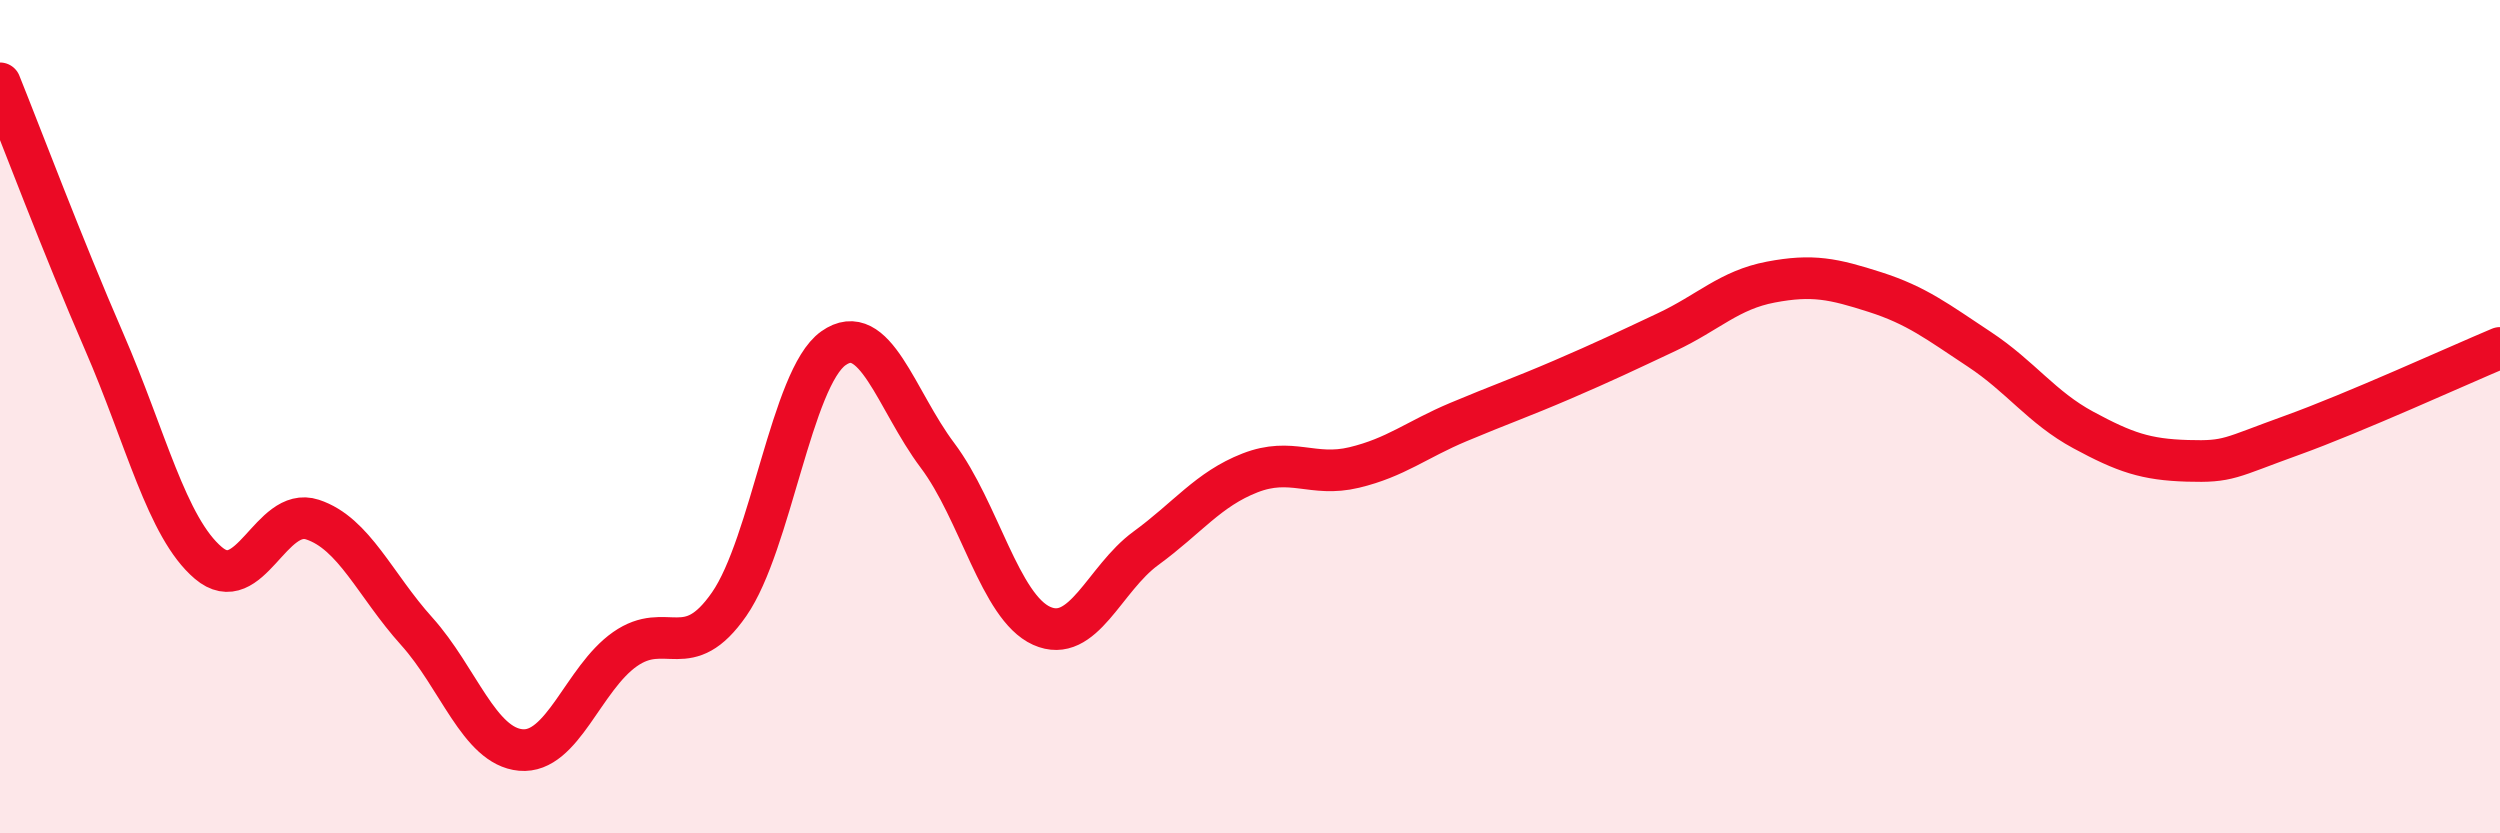 
    <svg width="60" height="20" viewBox="0 0 60 20" xmlns="http://www.w3.org/2000/svg">
      <path
        d="M 0,2 C 0.5,3.24 1.5,5.9 2.5,8.2 C 3.5,10.5 4,12.66 5,13.51 C 6,14.36 6.5,12.14 7.5,12.47 C 8.5,12.8 9,14.04 10,15.15 C 11,16.26 11.5,17.91 12.5,18 C 13.5,18.09 14,16.28 15,15.58 C 16,14.88 16.5,15.94 17.5,14.5 C 18.5,13.06 19,9.07 20,8.36 C 21,7.65 21.5,9.6 22.5,10.93 C 23.5,12.26 24,14.57 25,15.02 C 26,15.47 26.5,13.89 27.5,13.16 C 28.5,12.43 29,11.74 30,11.35 C 31,10.96 31.5,11.46 32.5,11.22 C 33.5,10.98 34,10.55 35,10.13 C 36,9.71 36.5,9.54 37.5,9.11 C 38.5,8.68 39,8.44 40,7.97 C 41,7.5 41.5,6.96 42.5,6.77 C 43.5,6.58 44,6.69 45,7.01 C 46,7.33 46.5,7.72 47.5,8.38 C 48.5,9.04 49,9.78 50,10.32 C 51,10.86 51.5,11.03 52.5,11.06 C 53.5,11.09 53.5,10.99 55,10.45 C 56.5,9.91 59,8.77 60,8.35L60 20L0 20Z"
        fill="#EB0A25"
        opacity="0.1"
        stroke-linecap="round"
        stroke-linejoin="round"
      />
      <path
        d="M 0,2 C 0.5,3.24 1.5,5.9 2.5,8.2 C 3.5,10.5 4,12.66 5,13.51 C 6,14.36 6.5,12.14 7.5,12.47 C 8.5,12.8 9,14.04 10,15.15 C 11,16.26 11.5,17.91 12.5,18 C 13.5,18.09 14,16.28 15,15.58 C 16,14.88 16.5,15.94 17.5,14.5 C 18.5,13.06 19,9.07 20,8.36 C 21,7.65 21.5,9.6 22.5,10.93 C 23.5,12.26 24,14.57 25,15.02 C 26,15.47 26.5,13.89 27.5,13.16 C 28.5,12.43 29,11.74 30,11.35 C 31,10.96 31.5,11.46 32.5,11.22 C 33.5,10.98 34,10.55 35,10.13 C 36,9.71 36.5,9.54 37.5,9.11 C 38.5,8.68 39,8.44 40,7.97 C 41,7.5 41.5,6.96 42.5,6.77 C 43.5,6.58 44,6.69 45,7.01 C 46,7.33 46.5,7.72 47.5,8.38 C 48.5,9.04 49,9.78 50,10.32 C 51,10.86 51.5,11.03 52.5,11.06 C 53.5,11.09 53.5,10.99 55,10.45 C 56.5,9.91 59,8.77 60,8.35"
        stroke="#EB0A25"
        stroke-width="1"
        fill="none"
        stroke-linecap="round"
        stroke-linejoin="round"
      />
    </svg>
  